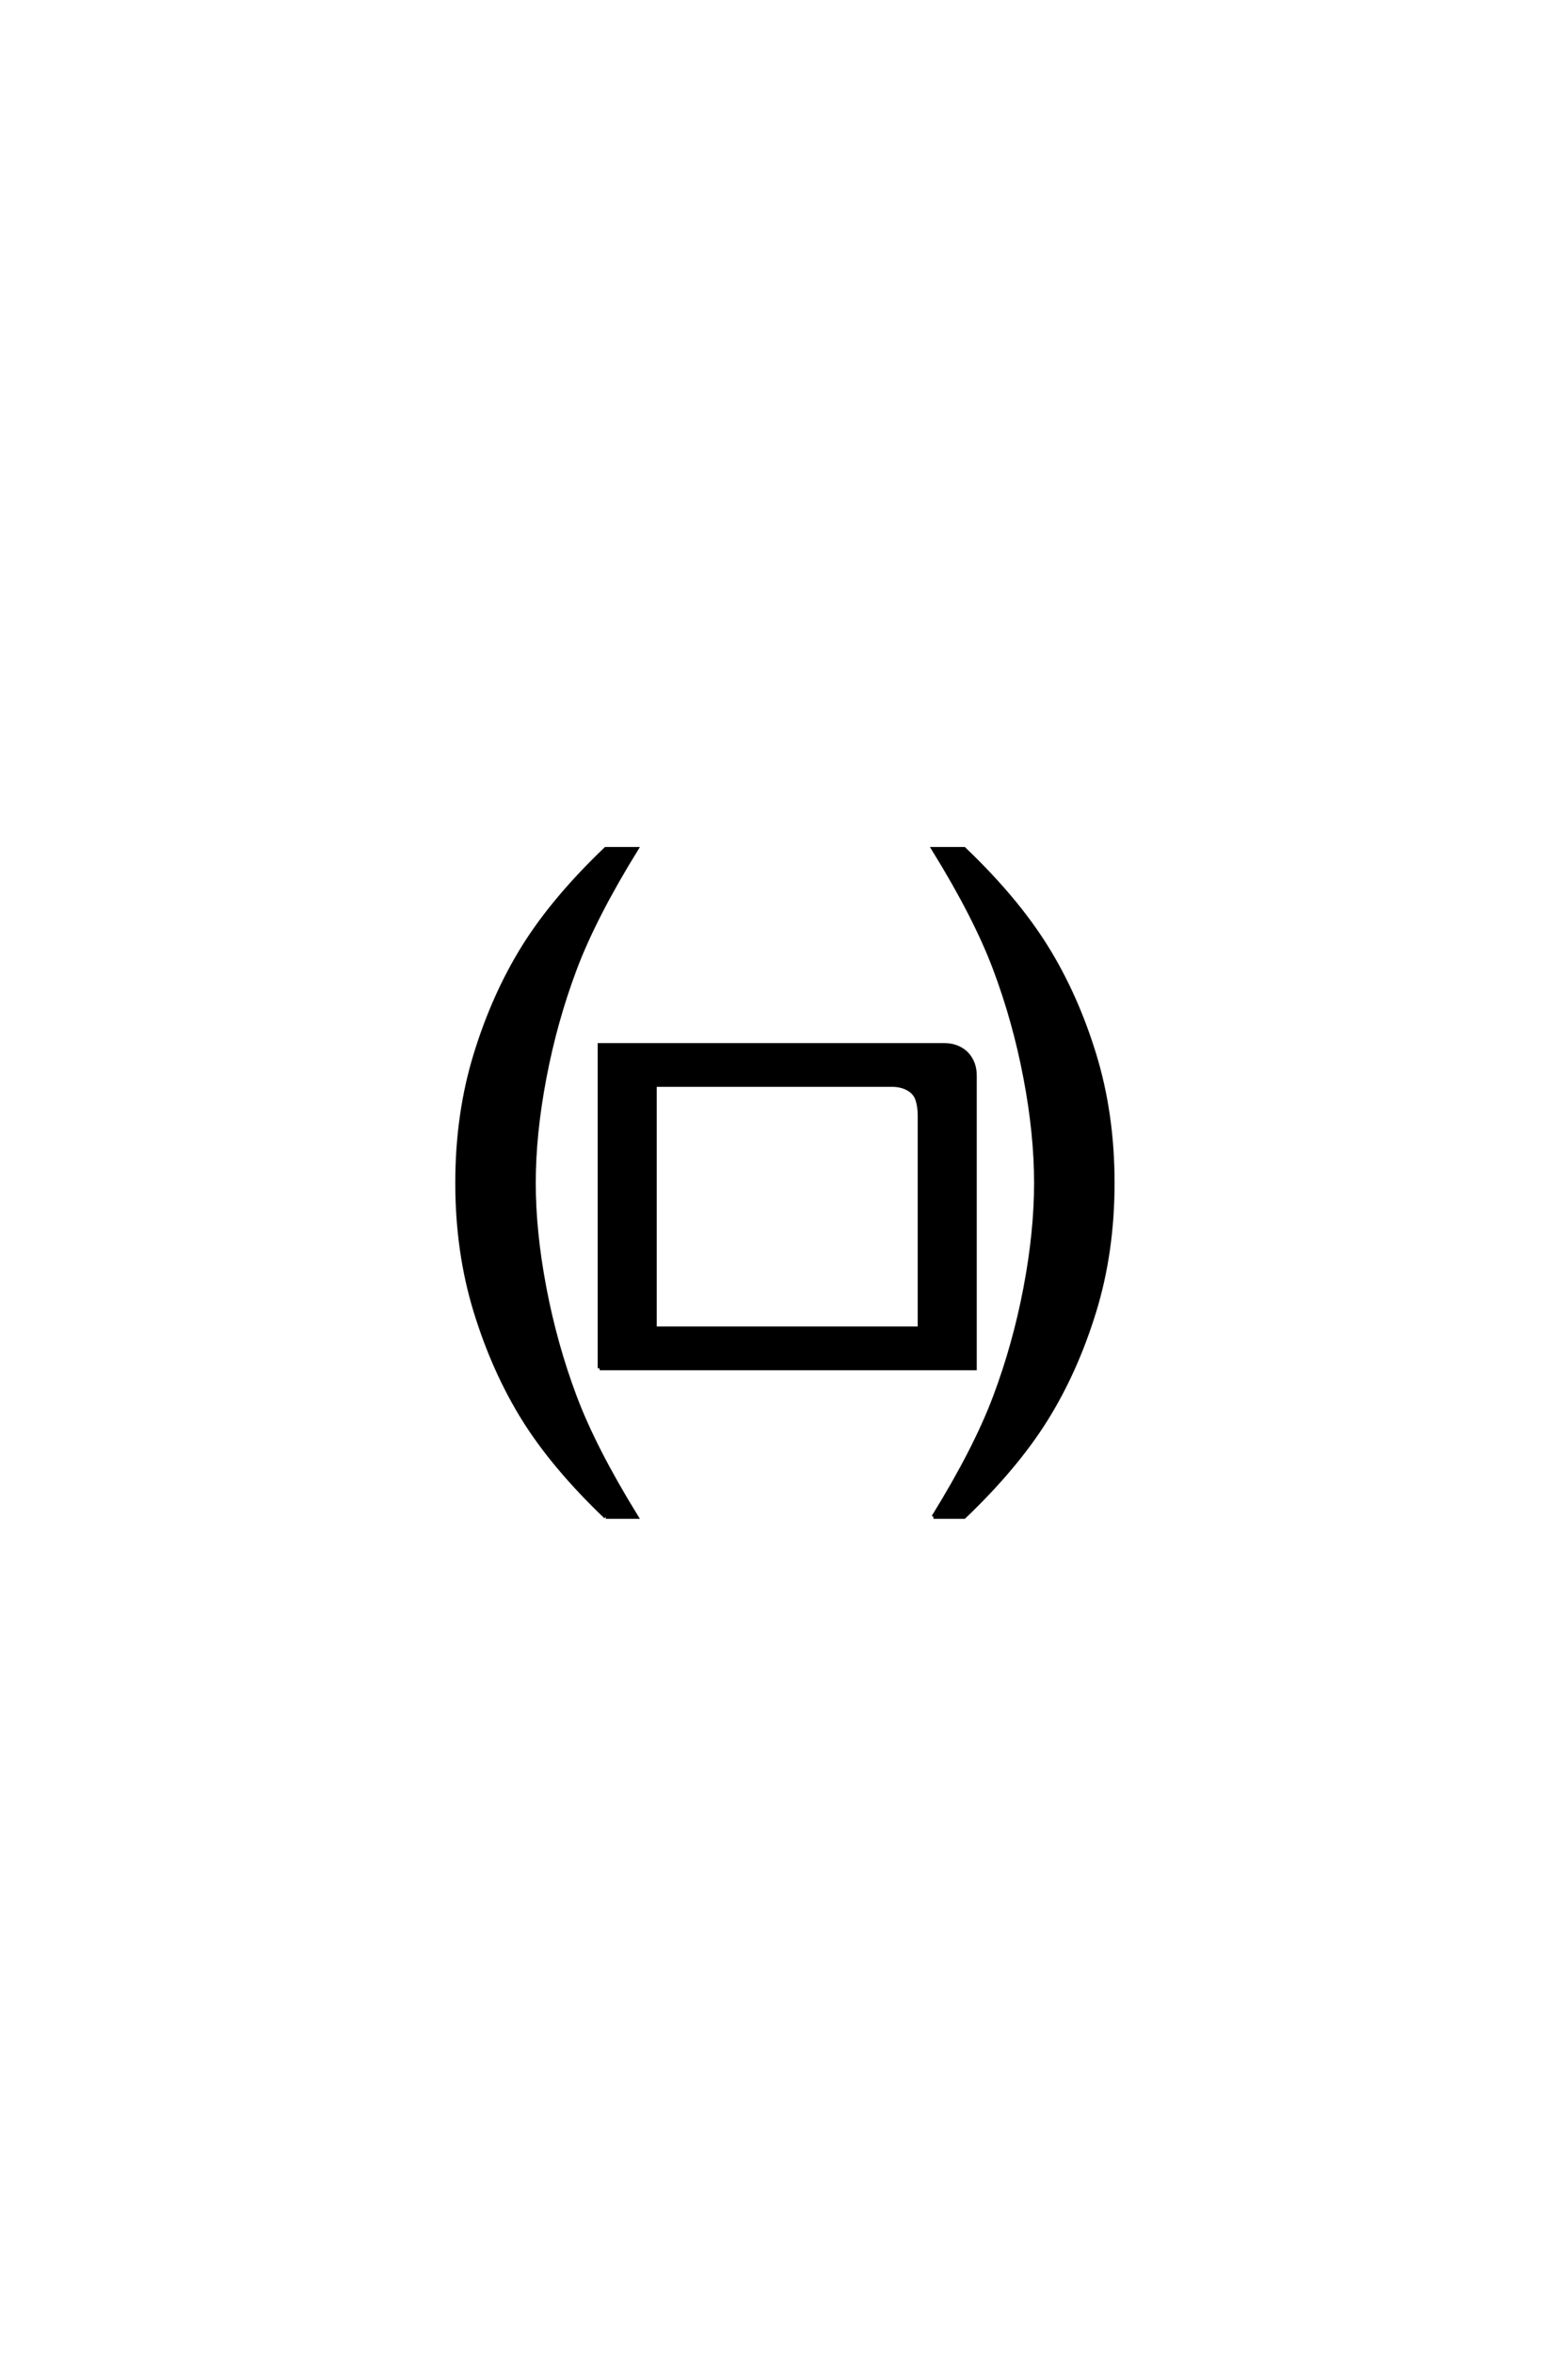 <?xml version='1.0' encoding='UTF-8'?>
<!DOCTYPE svg PUBLIC "-//W3C//DTD SVG 1.0//EN"
"http://www.w3.org/TR/2001/REC-SVG-20010904/DTD/svg10.dtd">

<svg xmlns='http://www.w3.org/2000/svg' version='1.0' width='40.0' height='60.0'>

 <g transform='scale(0.1 -0.1) translate(110.0 -370.0)'>
  <path d='M44.531 -16.797
Q31.25 -4.109 23.625 8.094
Q16.016 20.312 11.328 35.547
Q6.641 50.781 6.641 68.359
Q6.641 85.938 11.328 101.172
Q16.016 116.406 23.625 128.609
Q31.25 140.828 44.531 153.516
L52.344 153.516
Q41.609 136.141 36.625 122.859
Q31.641 109.578 28.906 95.219
Q26.172 80.859 26.172 68.359
Q26.172 55.859 28.906 41.5
Q31.641 27.156 36.625 13.875
Q41.609 0.594 52.344 -16.797
L44.531 -16.797
L44.531 -16.797
M42.969 21.094
L42.969 103.516
L130.859 103.516
Q133.203 103.516 134.953 102.531
Q136.719 101.562 137.688 99.797
Q138.672 98.047 138.672 95.703
L138.672 21.094
L42.969 21.094
L42.969 21.094
M57.031 31.25
L124.609 31.25
L124.609 85.547
Q124.609 87.891 124.016 89.641
Q123.438 91.406 121.672 92.375
Q119.922 93.359 117.578 93.359
L57.031 93.359
L57.031 31.25
L57.031 31.25
M128.125 -16.797
Q138.875 0.594 143.844 13.875
Q148.828 27.156 151.562 41.5
Q154.297 55.859 154.297 68.359
Q154.297 80.859 151.562 95.219
Q148.828 109.578 143.844 122.859
Q138.875 136.141 128.125 153.516
L135.938 153.516
Q149.219 140.828 156.828 128.609
Q164.453 116.406 169.141 101.172
Q173.828 85.938 173.828 68.359
Q173.828 50.781 169.141 35.547
Q164.453 20.312 156.828 8.094
Q149.219 -4.109 135.938 -16.797
L128.125 -16.797
' style='fill: #000000; stroke: #000000'/>
 </g>
</svg>
